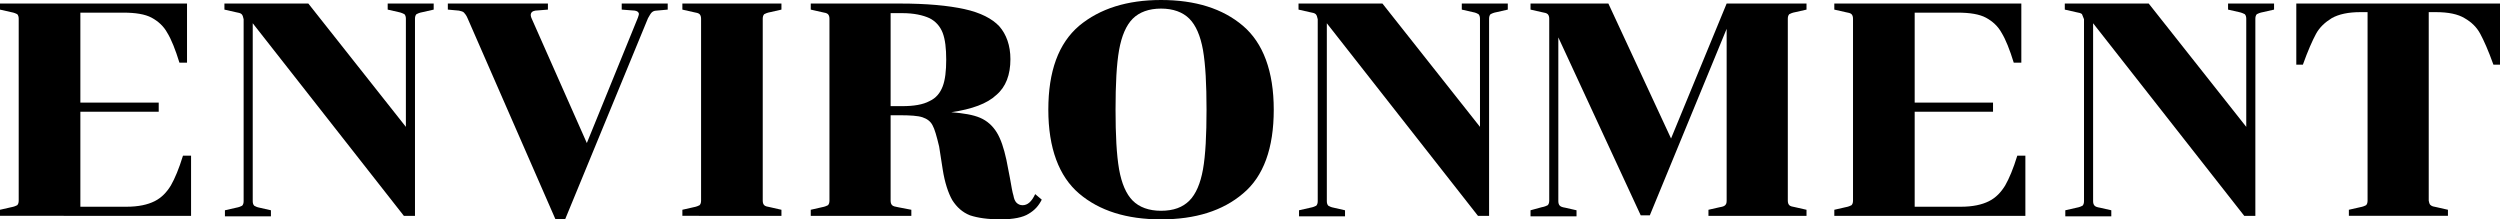<?xml version="1.0" encoding="utf-8"?>
<!-- Generator: Adobe Illustrator 21.1.0, SVG Export Plug-In . SVG Version: 6.00 Build 0)  -->
<svg version="1.1" id="レイヤー_1" xmlns="http://www.w3.org/2000/svg" xmlns:xlink="http://www.w3.org/1999/xlink" x="0px"
	 y="0px" viewBox="0 0 494.6 43.4" style="enable-background:new 0 0 494.6 43.4;" xml:space="preserve">
<g>
	<g>
		<path d="M2.2,41c0.6-0.1,1-0.3,1.2-0.4c0.2-0.2,0.3-0.5,0.3-0.9v-36c0-0.4-0.1-0.7-0.3-0.9C3.2,2.7,2.8,2.5,2.2,2.4L0,1.9V0.7h37
			v11.7h-1.5c-0.8-2.6-1.6-4.6-2.4-5.9c-0.7-1.3-1.8-2.3-3.1-3c-1.3-0.7-3.2-1-5.6-1h-8.5v17.8h15.5v1.8H15.9v18.8H25
			c2.4,0,4.2-0.4,5.6-1.1c1.4-0.7,2.4-1.8,3.2-3.1c0.8-1.4,1.6-3.3,2.4-5.9h1.6v11.9H0v-1.2L2.2,41z"/>
		<path d="M47.8,2.8c-0.2-0.2-0.6-0.3-1.2-0.4l-2.2-0.5V0.7H61l19.3,24.4V3.7c0-0.4-0.1-0.7-0.3-0.9c-0.2-0.1-0.6-0.3-1.1-0.4
			l-2.2-0.5V0.7h9.1v1.2l-2.2,0.5c-0.6,0.1-1,0.3-1.2,0.4c-0.2,0.2-0.3,0.5-0.3,0.9v39h-2.2L50,4.6v35.2c0,0.4,0.1,0.7,0.3,0.9
			c0.2,0.1,0.5,0.3,1.1,0.4l2.2,0.5v1.2h-9.1v-1.2l2.2-0.5c0.6-0.1,1-0.3,1.2-0.4c0.2-0.2,0.3-0.5,0.3-0.9v-36
			C48.1,3.3,48,3,47.8,2.8z"/>
		<path d="M108.4,1.9l-2.5,0.2c-0.6,0.1-0.9,0.4-0.9,0.9c0,0.2,0.1,0.5,0.2,0.7l10.9,24.6l10.1-24.8c0.1-0.3,0.2-0.6,0.2-0.7
			c0-0.4-0.3-0.6-0.8-0.7L123,1.9V0.7h9.1v1.2l-2.2,0.2c-0.5,0-0.8,0.2-1,0.4c-0.2,0.2-0.4,0.6-0.7,1.1l-16.4,39.8h-1.9L92.5,3.6
			c-0.2-0.5-0.5-0.9-0.7-1.1c-0.2-0.2-0.5-0.3-1-0.4l-2.2-0.2V0.7h19.8V1.9z"/>
		<path d="M138.4,2.8c-0.2-0.2-0.6-0.3-1.2-0.4L135,1.9V0.7h19.6v1.2l-2.2,0.5c-0.6,0.1-1,0.3-1.2,0.4c-0.2,0.2-0.3,0.5-0.3,0.9v36
			c0,0.4,0.1,0.7,0.3,0.9c0.2,0.2,0.6,0.3,1.2,0.4l2.2,0.5v1.2H135v-1.2l2.2-0.5c0.6-0.1,1-0.3,1.2-0.4c0.2-0.2,0.3-0.5,0.3-0.9v-36
			C138.7,3.3,138.6,3,138.4,2.8z"/>
		<path d="M184.5,24.8c-0.4-0.8-1.1-1.3-2-1.6c-0.9-0.3-2.4-0.4-4.6-0.4h-1.7v16.9c0,0.4,0.1,0.7,0.3,0.9s0.6,0.3,1.2,0.4l2.6,0.5
			v1.2h-19.9v-1.2l2.2-0.5c0.6-0.1,1-0.3,1.2-0.4c0.2-0.2,0.3-0.5,0.3-0.9v-36c0-0.4-0.1-0.7-0.3-0.9c-0.2-0.2-0.6-0.3-1.2-0.4
			l-2.2-0.5V0.7H178c5.4,0,9.6,0.4,12.8,1.1c3.2,0.7,5.5,1.9,6.9,3.4c1.4,1.6,2.2,3.8,2.2,6.5c0,3.1-0.9,5.5-2.8,7.1
			c-1.8,1.7-4.8,2.8-8.9,3.4c2.4,0.2,4.3,0.5,5.7,1.1c1.4,0.6,2.5,1.6,3.3,2.9c0.8,1.3,1.4,3.1,1.9,5.4l0.7,3.6
			c0.3,1.7,0.5,2.9,0.7,3.5c0.1,0.6,0.3,1.1,0.6,1.4c0.3,0.3,0.7,0.5,1.2,0.5c1,0,1.8-0.7,2.5-2.2l1.3,1.1c-0.6,1.2-1.4,2.1-2.6,2.8
			c-1.1,0.7-3,1.1-5.5,1.1c-2.6,0-4.6-0.3-6.1-0.8c-1.5-0.6-2.6-1.6-3.5-3c-0.8-1.4-1.5-3.5-1.9-6.1l-0.7-4.5
			C185.3,26.9,184.9,25.5,184.5,24.8z M176.2,21h2.3c2.3,0,4.1-0.3,5.4-1c1.3-0.6,2.1-1.6,2.6-2.9c0.5-1.3,0.7-3.1,0.7-5.3
			c0-2.2-0.2-4-0.7-5.3s-1.4-2.3-2.6-2.9c-1.3-0.6-3.1-1-5.4-1h-2.3V21z"/>
		<path d="M245.9,5.1c4,3.4,6.1,9,6.1,16.6c0,7.6-2,13.2-6.1,16.6c-4,3.4-9.4,5.1-16.2,5.1c-6.8,0-12.2-1.7-16.2-5.1
			c-4-3.4-6.1-9-6.1-16.6c0-7.6,2-13.1,6.1-16.6C217.6,1.7,223,0,229.7,0C236.5,0,241.9,1.7,245.9,5.1z M235.3,39.7
			c1.3-1.3,2.2-3.4,2.7-6.2c0.5-2.8,0.7-6.8,0.7-11.8c0-5-0.2-8.9-0.7-11.8c-0.5-2.8-1.4-4.9-2.7-6.2c-1.3-1.3-3.2-2-5.6-2
			c-2.4,0-4.3,0.7-5.6,2c-1.3,1.3-2.2,3.4-2.7,6.2c-0.5,2.8-0.7,6.8-0.7,11.8c0,5,0.2,8.9,0.7,11.8c0.5,2.8,1.4,4.9,2.7,6.2
			c1.3,1.3,3.2,2,5.6,2C232.2,41.7,234,41,235.3,39.7z"/>
		<path d="M260.3,2.8c-0.2-0.2-0.6-0.3-1.2-0.4l-2.2-0.5V0.7h16.6l19.3,24.4V3.7c0-0.4-0.1-0.7-0.3-0.9c-0.2-0.1-0.5-0.3-1.1-0.4
			l-2.2-0.5V0.7h9.1v1.2l-2.2,0.5c-0.6,0.1-1,0.3-1.2,0.4c-0.2,0.2-0.3,0.5-0.3,0.9v39h-2.2L262.5,4.6v35.2c0,0.4,0.1,0.7,0.3,0.9
			c0.2,0.1,0.5,0.3,1.1,0.4l2.2,0.5v1.2h-9.1v-1.2l2.2-0.5c0.6-0.1,1-0.3,1.2-0.4c0.2-0.2,0.3-0.5,0.3-0.9v-36
			C260.6,3.3,260.5,3,260.3,2.8z"/>
		<path d="M308.3,39.8c0,0.4,0.1,0.7,0.3,0.9s0.5,0.3,1.1,0.4l2.2,0.5v1.2h-9.1v-1.2L305,41c0.6-0.1,1-0.3,1.2-0.4
			c0.2-0.2,0.3-0.5,0.3-0.9v-36c0-0.4-0.1-0.7-0.3-0.9c-0.2-0.2-0.6-0.3-1.2-0.4l-2.2-0.5V0.7h15.4l12.4,26.7l11-26.7h15.8v1.2
			l-2.2,0.5c-0.6,0.1-1,0.3-1.2,0.4c-0.2,0.2-0.3,0.5-0.3,0.9v36c0,0.4,0.1,0.7,0.3,0.9c0.2,0.2,0.6,0.3,1.2,0.4l2.2,0.5v1.2h-19.4
			v-1.2l2.2-0.5c0.6-0.1,0.9-0.2,1.1-0.4s0.3-0.4,0.3-0.9v-34l-15.2,36.9h-1.8L308.3,7.4V39.8z"/>
		<path d="M365.1,41c0.6-0.1,1-0.3,1.2-0.4c0.2-0.2,0.3-0.5,0.3-0.9v-36c0-0.4-0.1-0.7-0.3-0.9c-0.2-0.2-0.6-0.3-1.2-0.4l-2.2-0.5
			V0.7h37v11.7h-1.5c-0.8-2.6-1.6-4.6-2.4-5.9c-0.7-1.3-1.8-2.3-3.1-3c-1.3-0.7-3.2-1-5.6-1h-8.5v17.8h15.5v1.8h-15.5v18.8h9.1
			c2.4,0,4.2-0.4,5.6-1.1c1.4-0.7,2.4-1.8,3.2-3.1c0.8-1.4,1.6-3.3,2.4-5.9h1.6v11.9h-37.8v-1.2L365.1,41z"/>
		<path d="M411.9,2.8c-0.2-0.2-0.6-0.3-1.2-0.4l-2.2-0.5V0.7h16.6l19.3,24.4V3.7c0-0.4-0.1-0.7-0.3-0.9c-0.2-0.1-0.6-0.3-1.1-0.4
			l-2.2-0.5V0.7h9.1v1.2l-2.2,0.5c-0.6,0.1-1,0.3-1.2,0.4c-0.2,0.2-0.3,0.5-0.3,0.9v39h-2.2L414.1,4.6v35.2c0,0.4,0.1,0.7,0.3,0.9
			s0.5,0.3,1.1,0.4l2.2,0.5v1.2h-9.1v-1.2l2.2-0.5c0.6-0.1,1-0.3,1.2-0.4c0.2-0.2,0.3-0.5,0.3-0.9v-36C412.1,3.3,412,3,411.9,2.8z"
			/>
		<path d="M480.9,40.6c0.2,0.2,0.6,0.3,1.2,0.4l2.2,0.5v1.2h-19.6v-1.2l2.2-0.5c0.6-0.1,1-0.3,1.2-0.4c0.2-0.2,0.3-0.5,0.3-0.9V2.4
			H467c-2.4,0-4.3,0.4-5.7,1.2c-1.3,0.8-2.4,1.8-3.1,3.1c-0.7,1.3-1.6,3.3-2.6,6.1h-1.3V0.7h40.3v12.1h-1.3c-1-2.8-1.9-4.8-2.6-6.1
			c-0.7-1.3-1.7-2.3-3.1-3.1c-1.3-0.8-3.2-1.2-5.7-1.2h-1.4v37.3C480.6,40.2,480.7,40.5,480.9,40.6z"/>
	</g>
</g>
</svg>
